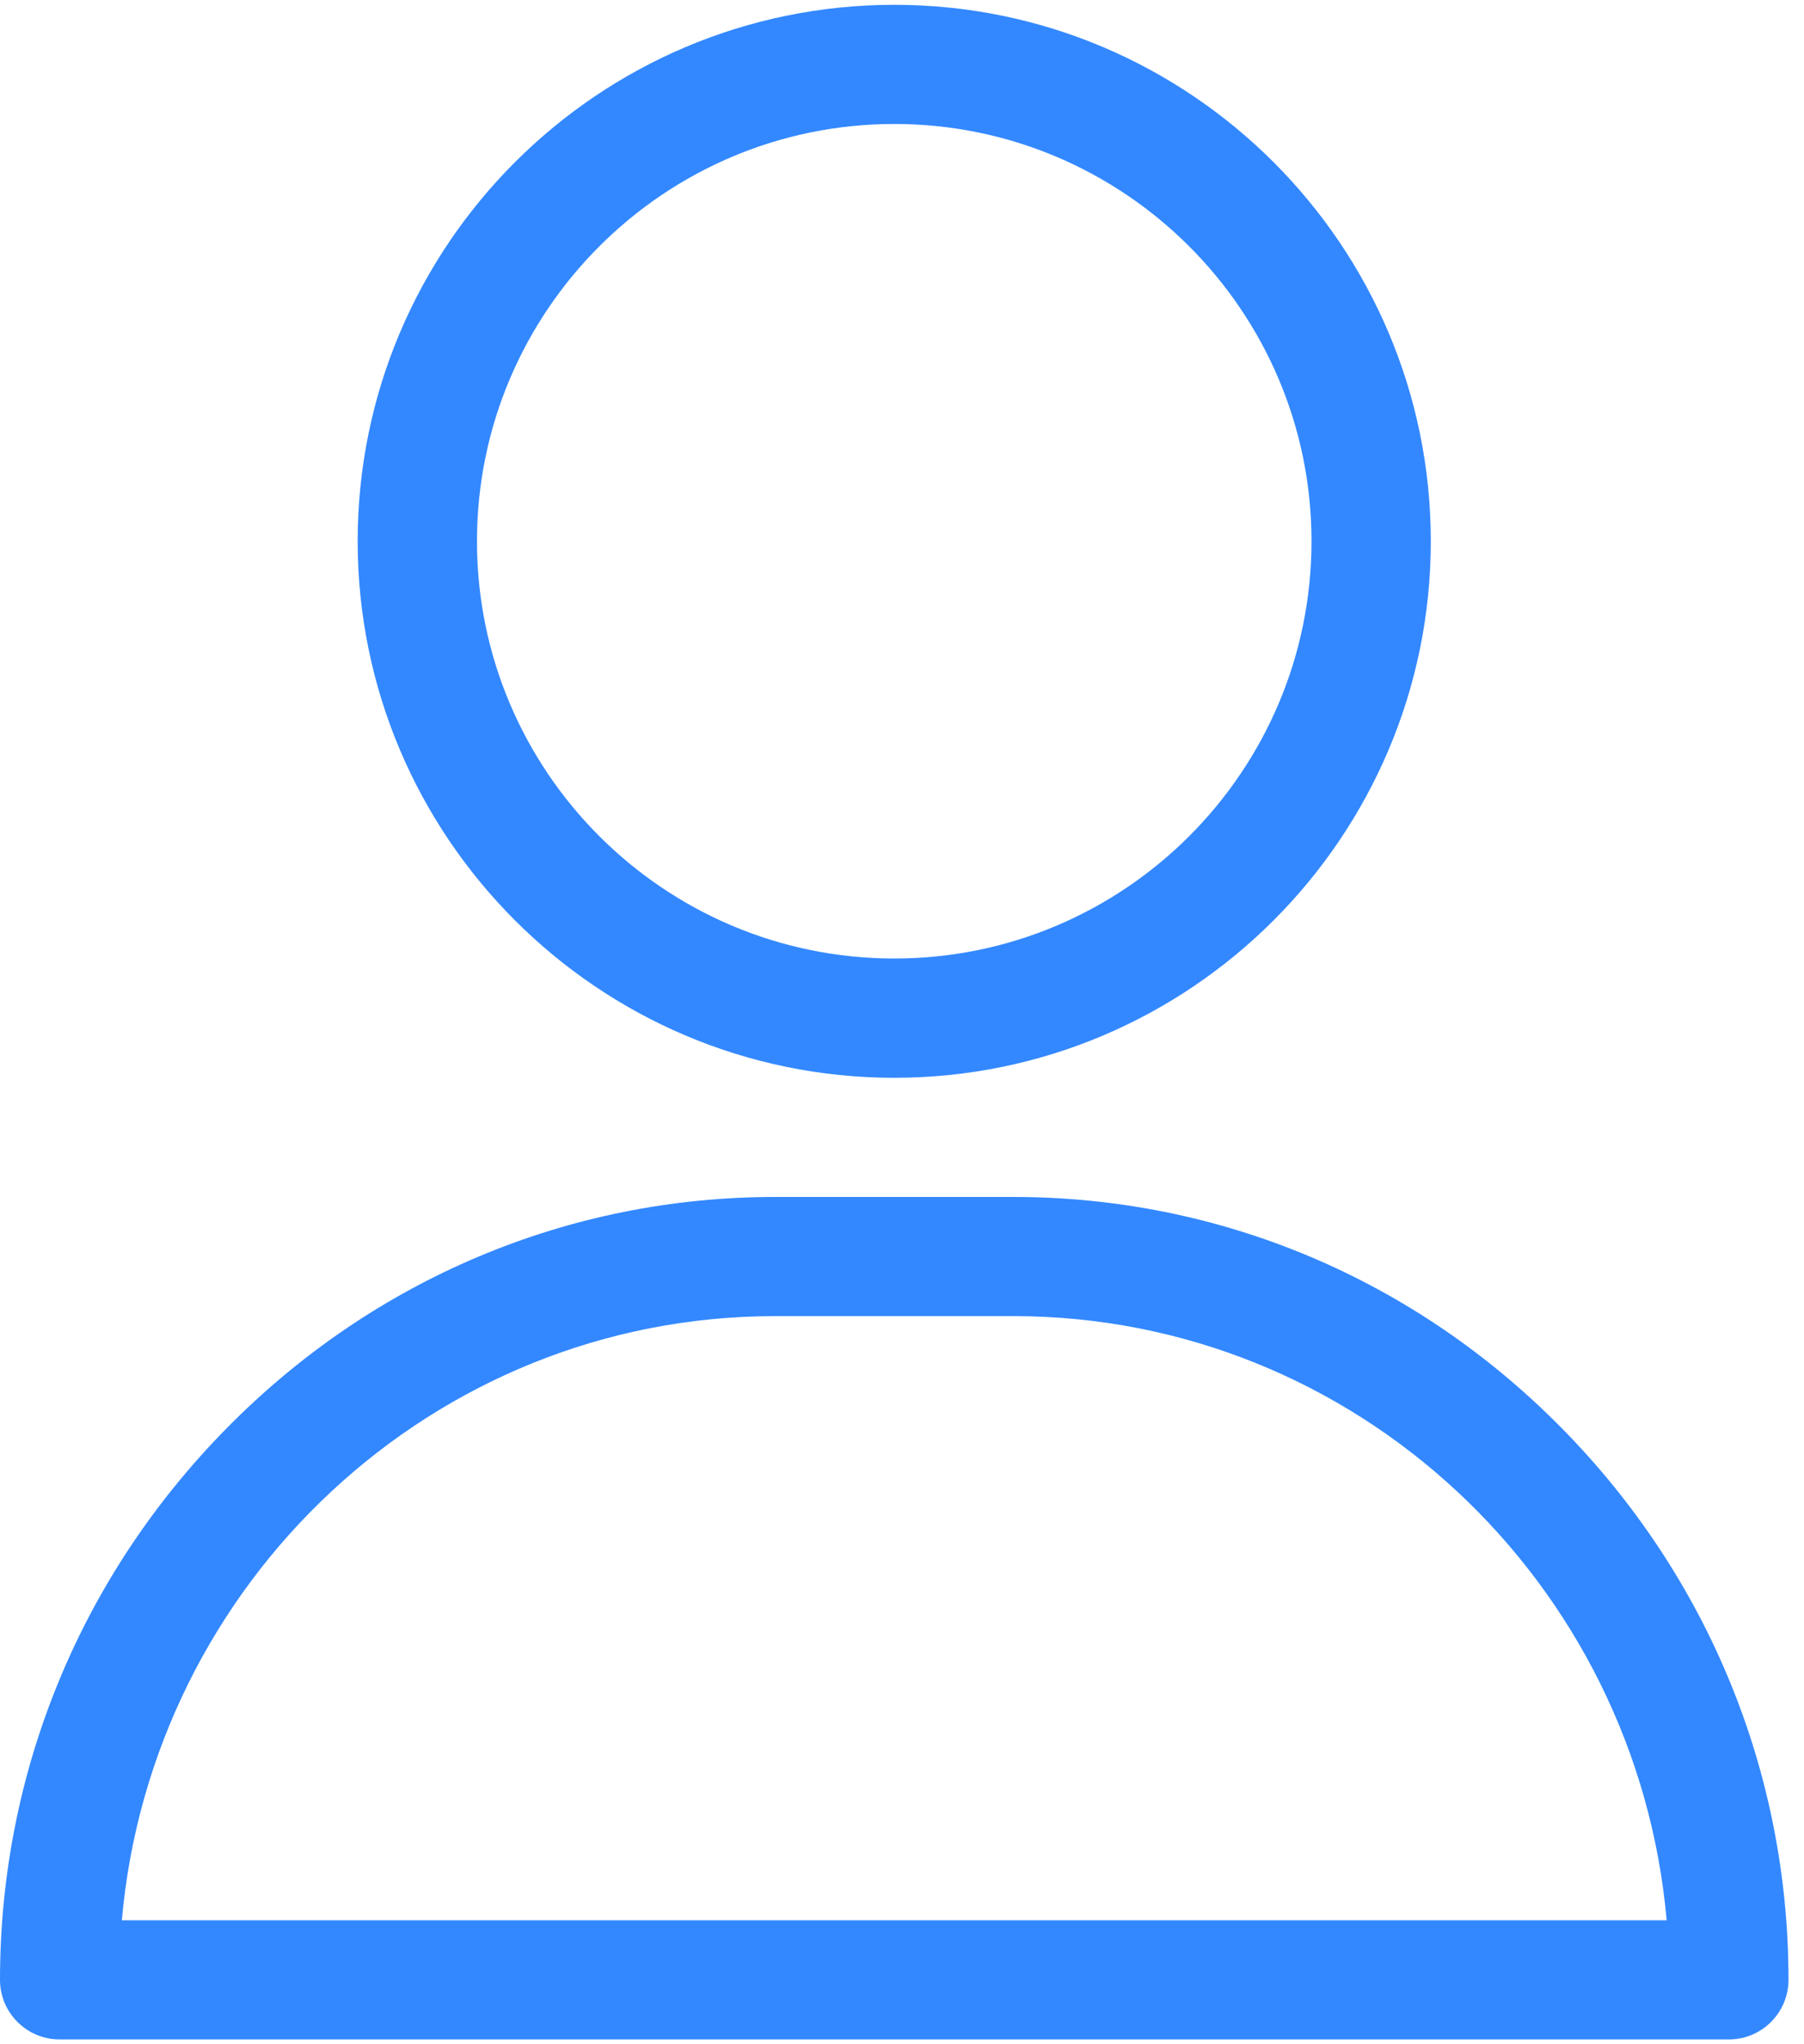 <svg width="15" height="17" viewBox="0 0 15 17" fill="none" xmlns="http://www.w3.org/2000/svg">
<path d="M7.436 0.04C4.976 0.04 2.974 2.041 2.974 4.501C2.974 6.961 4.976 8.963 7.436 8.963C9.896 8.963 11.897 6.961 11.897 4.501C11.897 2.041 9.896 0.04 7.436 0.04ZM7.436 7.971C5.522 7.971 3.966 6.415 3.966 4.501C3.966 2.588 5.522 1.031 7.436 1.031C9.349 1.031 10.905 2.588 10.905 4.501C10.905 6.415 9.349 7.971 7.436 7.971ZM12.986 11.877C11.765 10.637 10.146 9.954 8.427 9.954H6.444C4.725 9.954 3.106 10.637 1.885 11.877C0.669 13.111 0 14.74 0 16.464C0 16.738 0.222 16.96 0.496 16.96H14.375C14.649 16.96 14.871 16.738 14.871 16.464C14.871 14.74 14.202 13.111 12.986 11.877ZM1.013 15.969C1.262 13.157 3.602 10.945 6.444 10.945H8.427C11.269 10.945 13.61 13.157 13.858 15.969H1.013Z" fill="#3388FF"/>
</svg>
